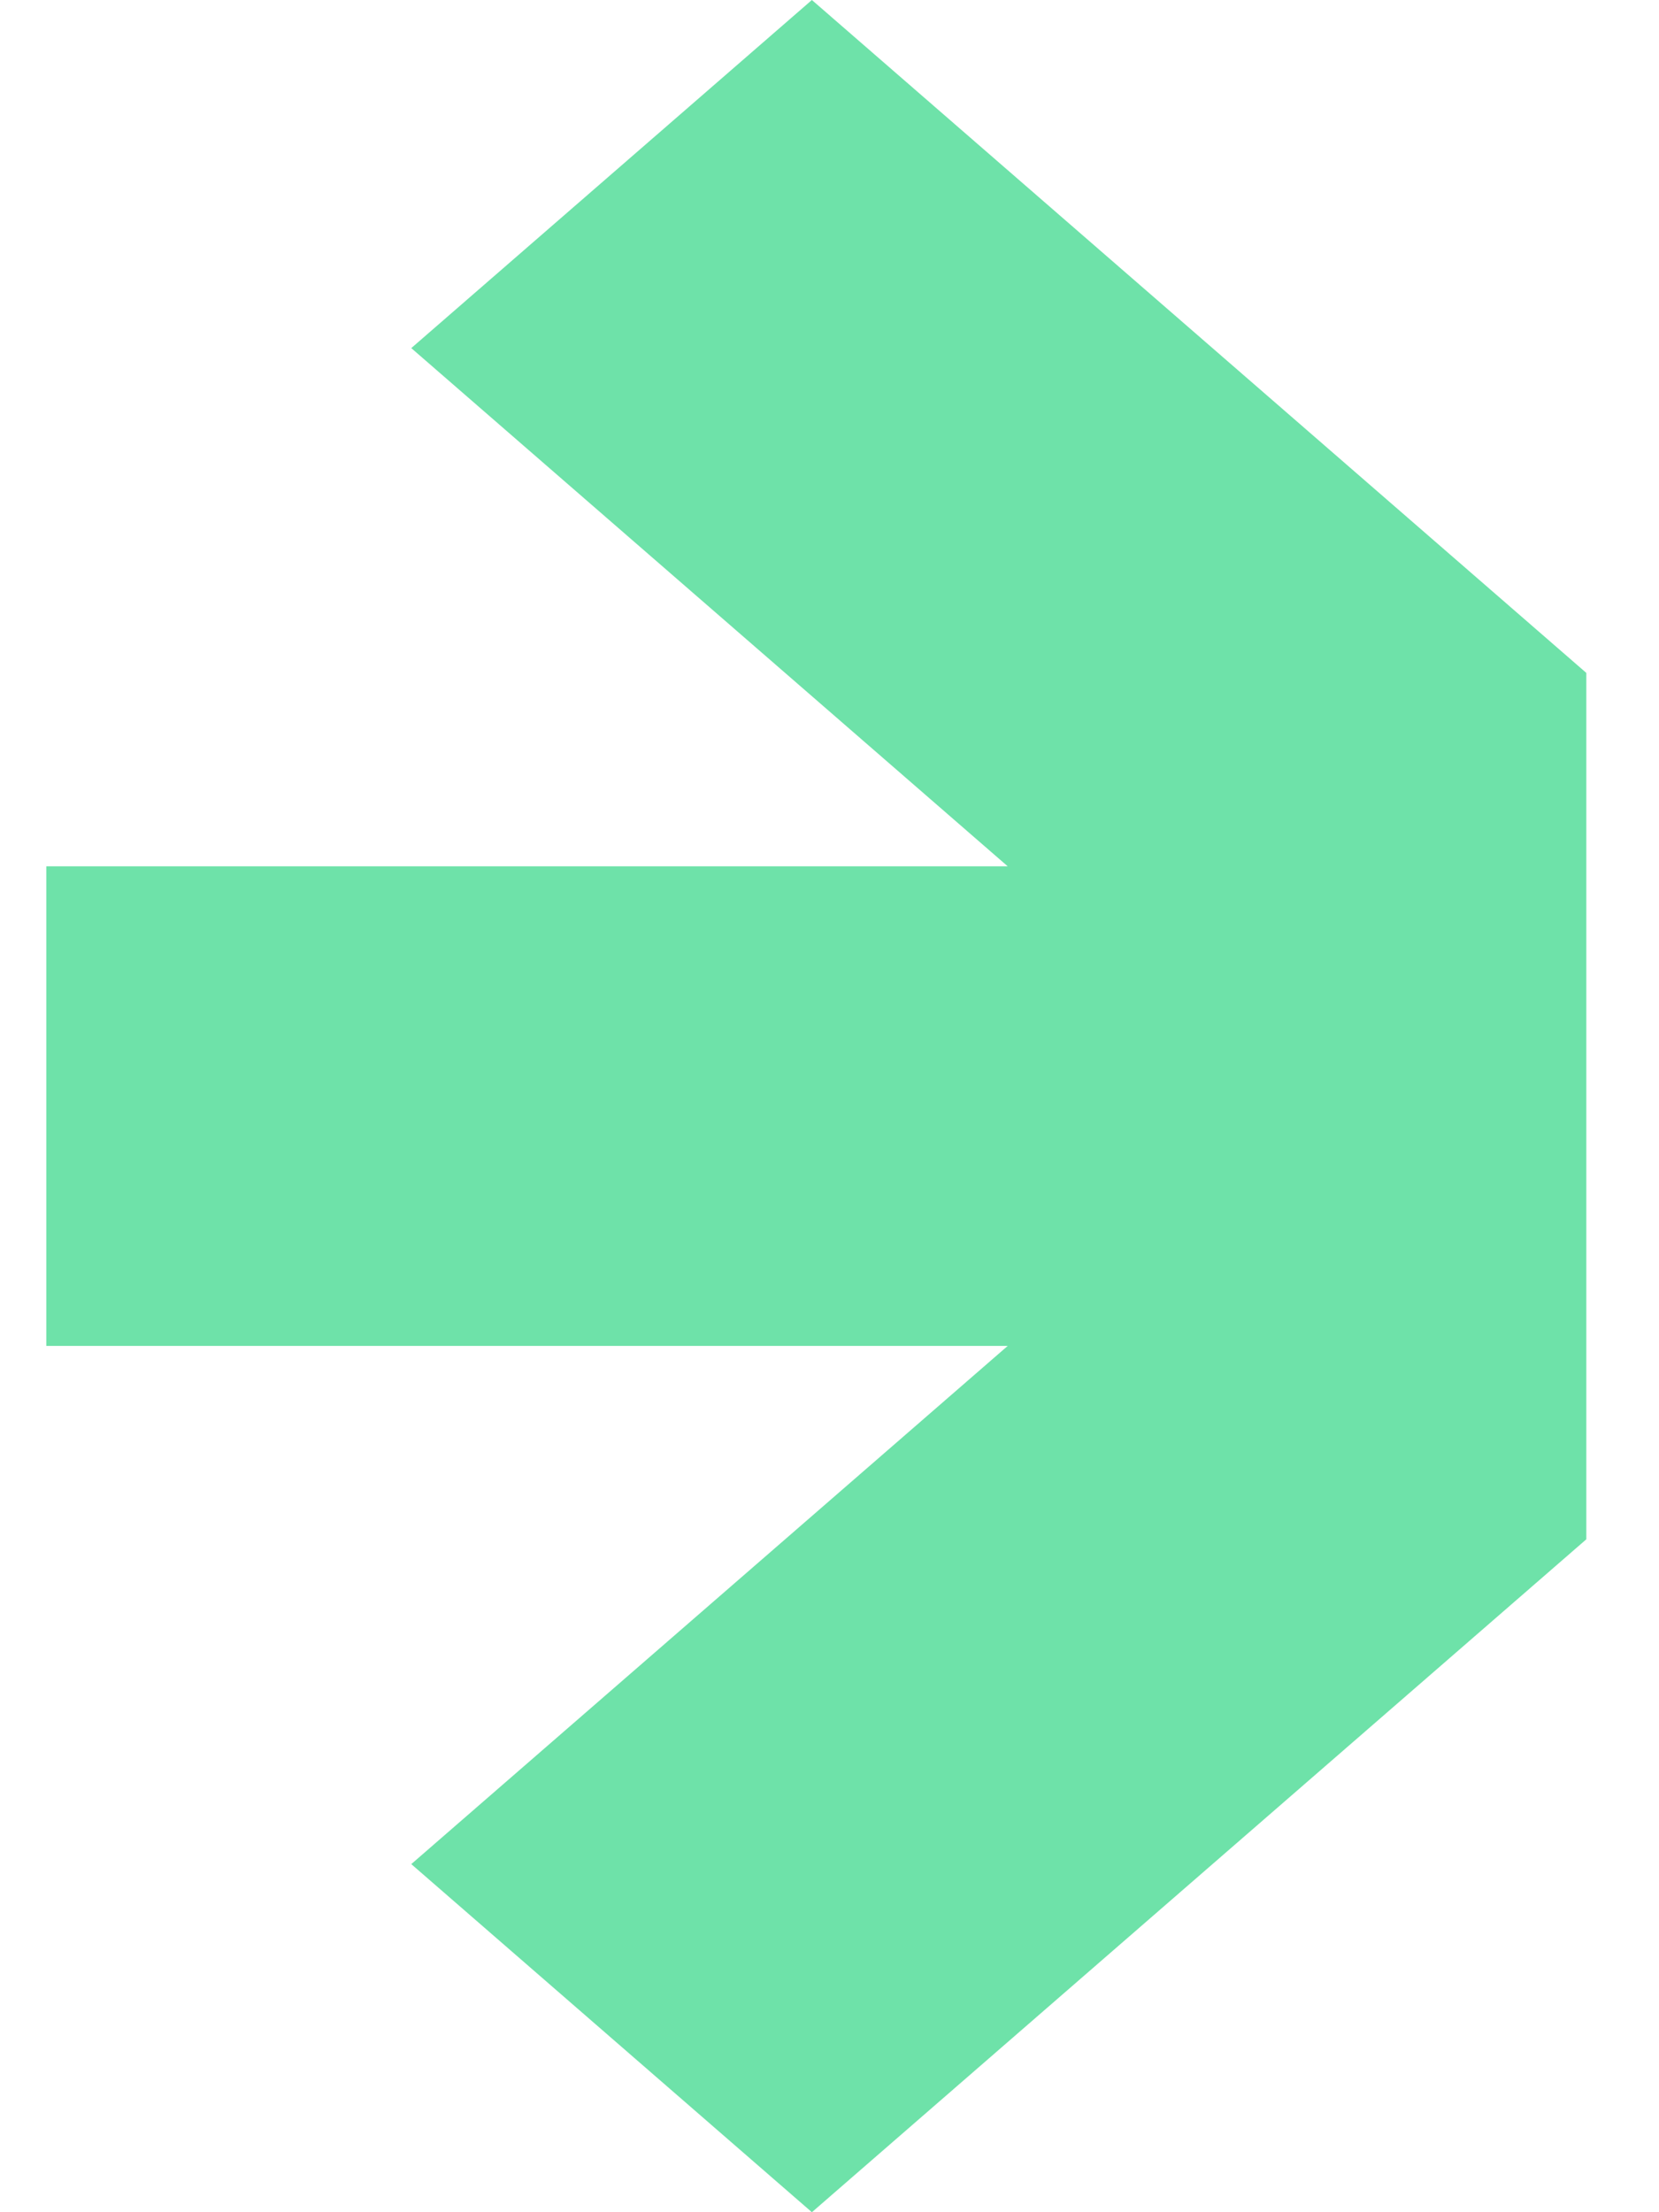 <?xml version="1.0" encoding="UTF-8"?> <svg xmlns="http://www.w3.org/2000/svg" width="21" height="28" viewBox="0 0 21 28" fill="none"><g clip-path="url(#clip0_1222_219)"><path d="M5.206 23.594L10.277 28L20.08 19.483V8.517L10.277 0L5.206 4.406L12.756 10.965H0.586L0.586 17.035H12.756L5.206 23.594Z" fill="#6EE2A9"></path></g><defs><clipPath id="clip0_1222_219"><rect width="20" height="28" fill="white" transform="translate(0.5)"></rect></clipPath></defs></svg> 